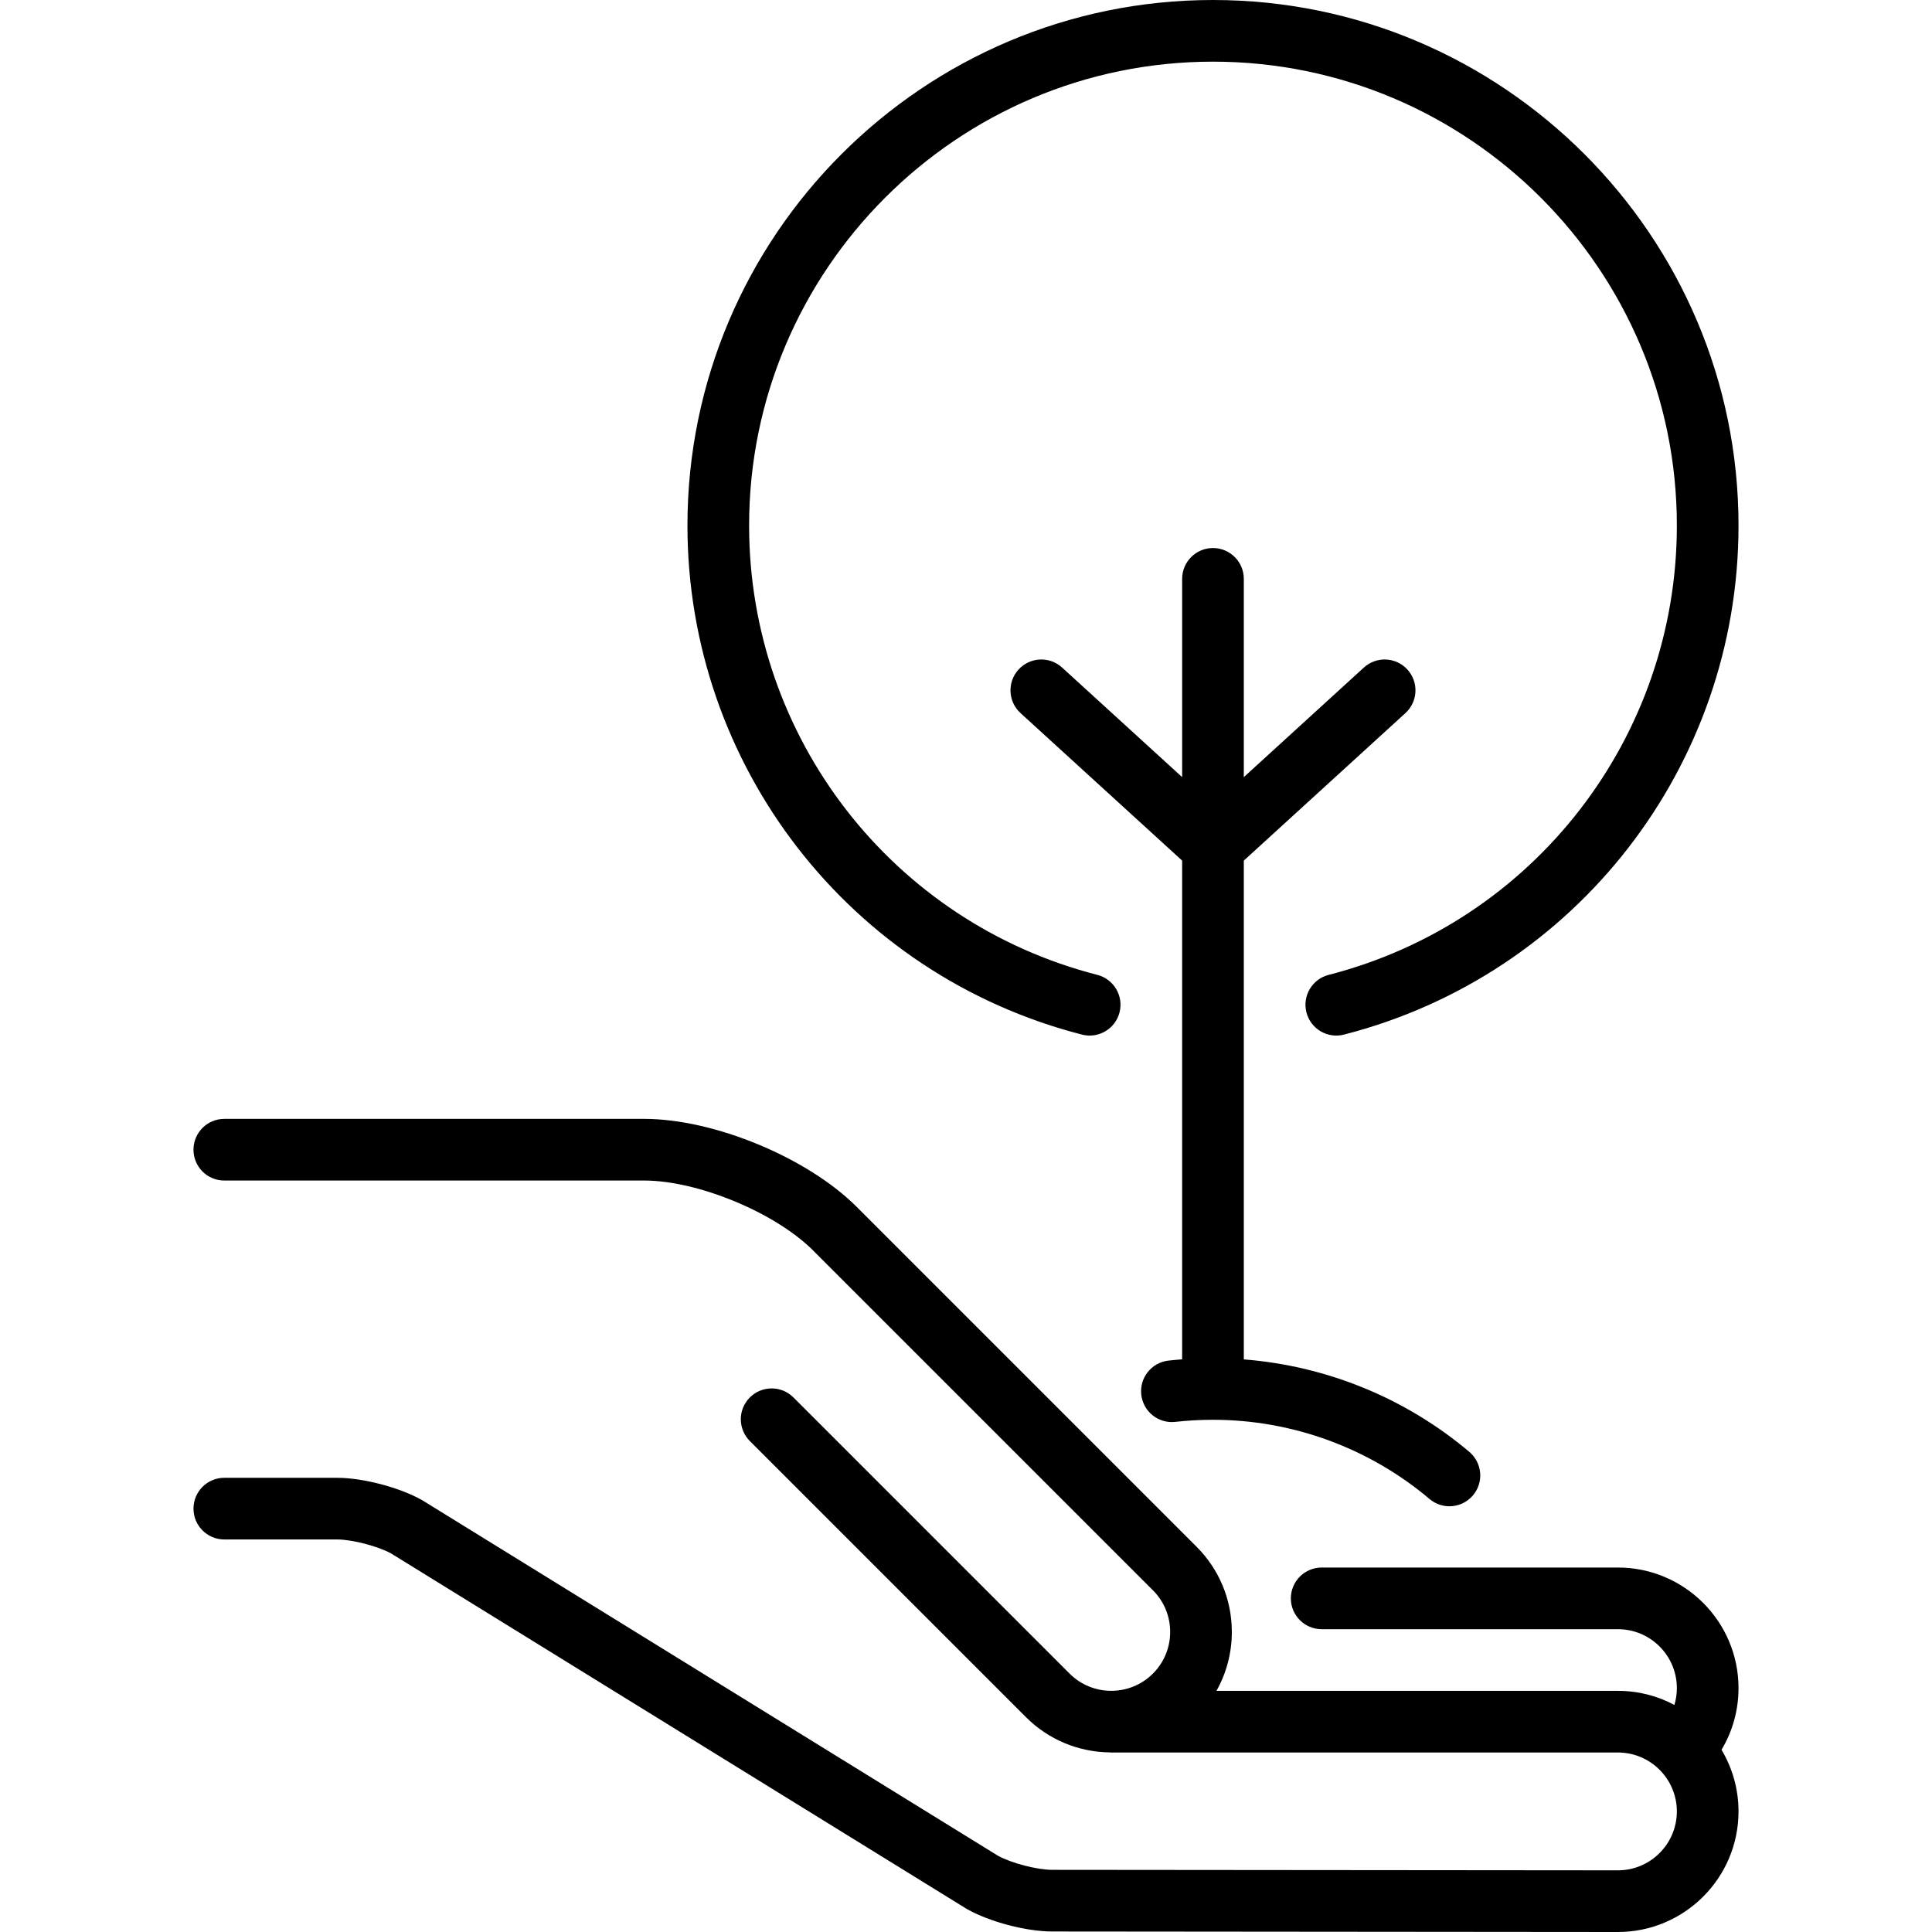 <?xml version="1.0" encoding="iso-8859-1"?>
<!-- Uploaded to: SVG Repo, www.svgrepo.com, Generator: SVG Repo Mixer Tools -->
<svg fill="#000000" height="800px" width="800px" version="1.1" id="Capa_1" xmlns="http://www.w3.org/2000/svg" xmlns:xlink="http://www.w3.org/1999/xlink" 
	 viewBox="0 0 470 470" xml:space="preserve">
<g>
	<path d="M393.598,381.335h-72.069c-4.143,0-7.5,3.358-7.5,7.5s3.357,7.5,7.5,7.5h72.069c7.903,0,14.333,6.429,14.333,14.332
		c0,1.403-0.205,2.779-0.596,4.093c-4.101-2.183-8.776-3.426-13.737-3.426h-97.664c2.433-4.33,3.734-9.23,3.734-14.333
		c0-7.835-3.051-15.201-8.591-20.741l-82.656-82.656c-12.008-12.008-34.717-21.414-51.699-21.414H54.569c-4.143,0-7.5,3.358-7.5,7.5
		s3.357,7.5,7.5,7.5h102.152c13.049,0,31.866,7.794,41.092,17.021l82.657,82.656c2.707,2.707,4.197,6.306,4.197,10.134
		c0,3.828-1.49,7.427-4.197,10.135c-5.587,5.588-14.681,5.589-20.27,0l-67.176-67.177c-2.929-2.928-7.677-2.929-10.607,0
		c-2.929,2.929-2.929,7.677,0,10.606l67.176,67.177c5.587,5.586,12.885,8.436,20.221,8.565c0.173,0.012,0.345,0.026,0.521,0.026
		h123.262c7.903,0,14.333,6.43,14.333,14.333c0,7.903-6.43,14.333-14.326,14.333l-137.644-0.122
		c-3.67-0.003-9.896-1.625-13.168-3.419l-139.902-86.393c-0.087-0.054-0.176-0.106-0.265-0.156
		c-5.478-3.08-14.348-5.402-20.632-5.402H54.569c-4.143,0-7.5,3.358-7.5,7.5s3.357,7.5,7.5,7.5h27.425
		c3.669,0,9.892,1.617,13.162,3.411l139.901,86.393c0.087,0.054,0.176,0.106,0.265,0.156c5.477,3.078,14.344,5.404,20.625,5.41
		L393.598,470c16.174,0,29.333-13.158,29.333-29.333c0-5.474-1.511-10.6-4.133-14.99c2.688-4.502,4.133-9.66,4.133-15.01
		C422.931,394.494,409.771,381.335,393.598,381.335z"/>
	<path d="M284.259,330.994c-4.116,0.459-7.081,4.169-6.622,8.285c0.46,4.116,4.155,7.083,8.286,6.622
		c3.02-0.337,6.102-0.508,9.16-0.508c19.27,0,37.979,6.843,52.681,19.268c1.408,1.19,3.127,1.772,4.837,1.772
		c2.132,0,4.249-0.904,5.732-2.659c2.674-3.164,2.276-7.896-0.888-10.569c-15.49-13.091-34.737-20.931-54.862-22.502V209.36
		l39.316-35.885c3.06-2.792,3.276-7.536,0.483-10.595c-2.791-3.059-7.537-3.276-10.595-0.484l-29.205,26.656v-48.232
		c0-4.142-3.357-7.5-7.5-7.5s-7.5,3.358-7.5,7.5v48.23l-29.204-26.654c-3.059-2.792-7.802-2.576-10.596,0.484
		c-2.792,3.059-2.575,7.803,0.484,10.595l39.315,35.883v121.329C286.47,330.773,285.361,330.871,284.259,330.994z"/>
	<path d="M263.22,251.689c0.626,0.16,1.252,0.237,1.869,0.237c3.343,0,6.391-2.251,7.26-5.638c1.029-4.012-1.389-8.099-5.4-9.129
		c-49.877-12.797-84.712-57.748-84.712-109.312C182.236,65.623,232.859,15,295.083,15c62.225,0,112.848,50.623,112.848,112.847
		c0,51.563-34.834,96.514-84.711,109.312c-4.012,1.03-6.43,5.116-5.4,9.129c1.029,4.011,5.114,6.431,9.129,5.401
		c56.513-14.501,95.982-65.427,95.982-123.842C422.931,57.352,365.578,0,295.083,0S167.236,57.352,167.236,127.847
		C167.236,186.263,206.706,237.189,263.22,251.689z"/>
</g>
</svg>